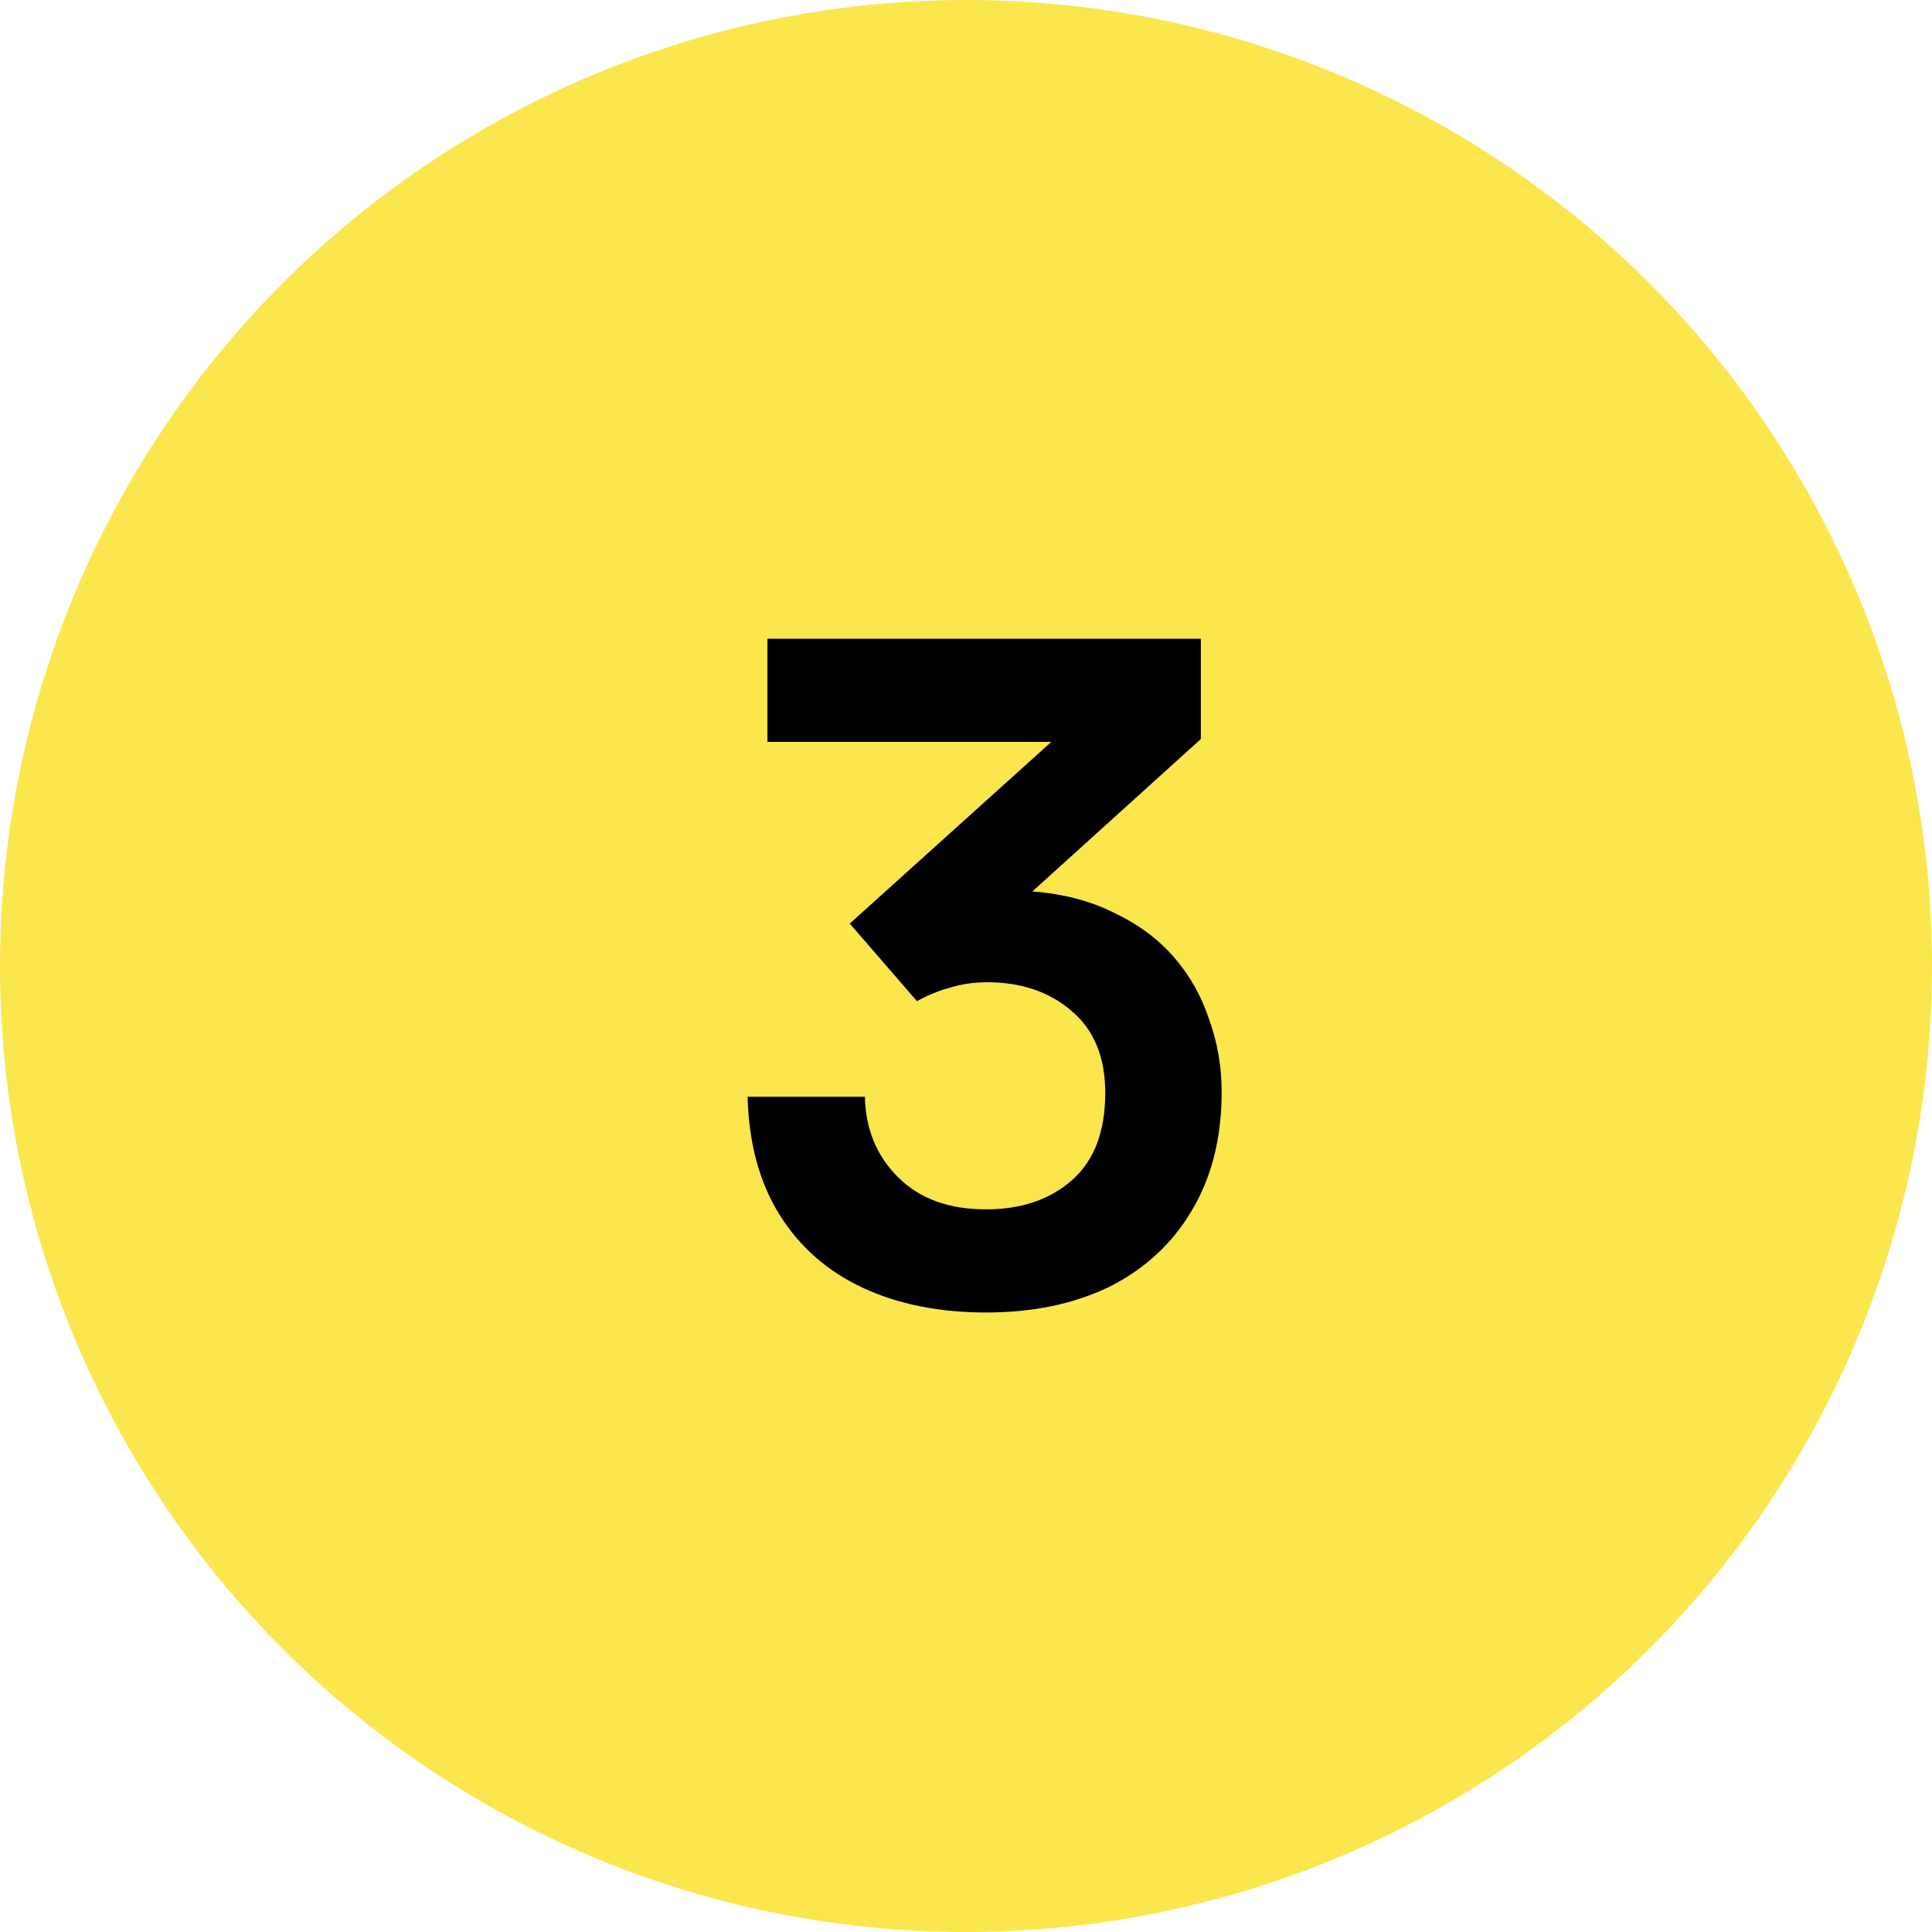 <svg width="49" height="49" viewBox="0 0 49 49" fill="none" xmlns="http://www.w3.org/2000/svg">
<circle cx="24.5" cy="24.5" r="24.5" fill="#FCE64D"/>
<path d="M25.008 33.288C23.824 33.288 22.784 33.08 21.888 32.664C20.992 32.248 20.288 31.632 19.776 30.816C19.264 30 18.992 29 18.96 27.816H21.936C21.952 28.632 22.232 29.312 22.776 29.856C23.32 30.4 24.064 30.672 25.008 30.672C25.904 30.672 26.632 30.424 27.192 29.928C27.752 29.432 28.032 28.696 28.032 27.72C28.032 26.808 27.744 26.112 27.168 25.632C26.608 25.152 25.896 24.912 25.032 24.912C24.696 24.912 24.376 24.96 24.072 25.056C23.784 25.136 23.512 25.248 23.256 25.392L21.552 23.424L26.664 18.816H19.464V16.2H30.456V18.744L26.184 22.608C26.984 22.672 27.68 22.856 28.272 23.16C28.88 23.448 29.384 23.824 29.784 24.288C30.184 24.752 30.48 25.28 30.672 25.872C30.88 26.448 30.984 27.056 30.984 27.696C30.984 28.864 30.728 29.872 30.216 30.72C29.72 31.552 29.024 32.192 28.128 32.64C27.232 33.072 26.192 33.288 25.008 33.288Z" fill="black"/>
</svg>

